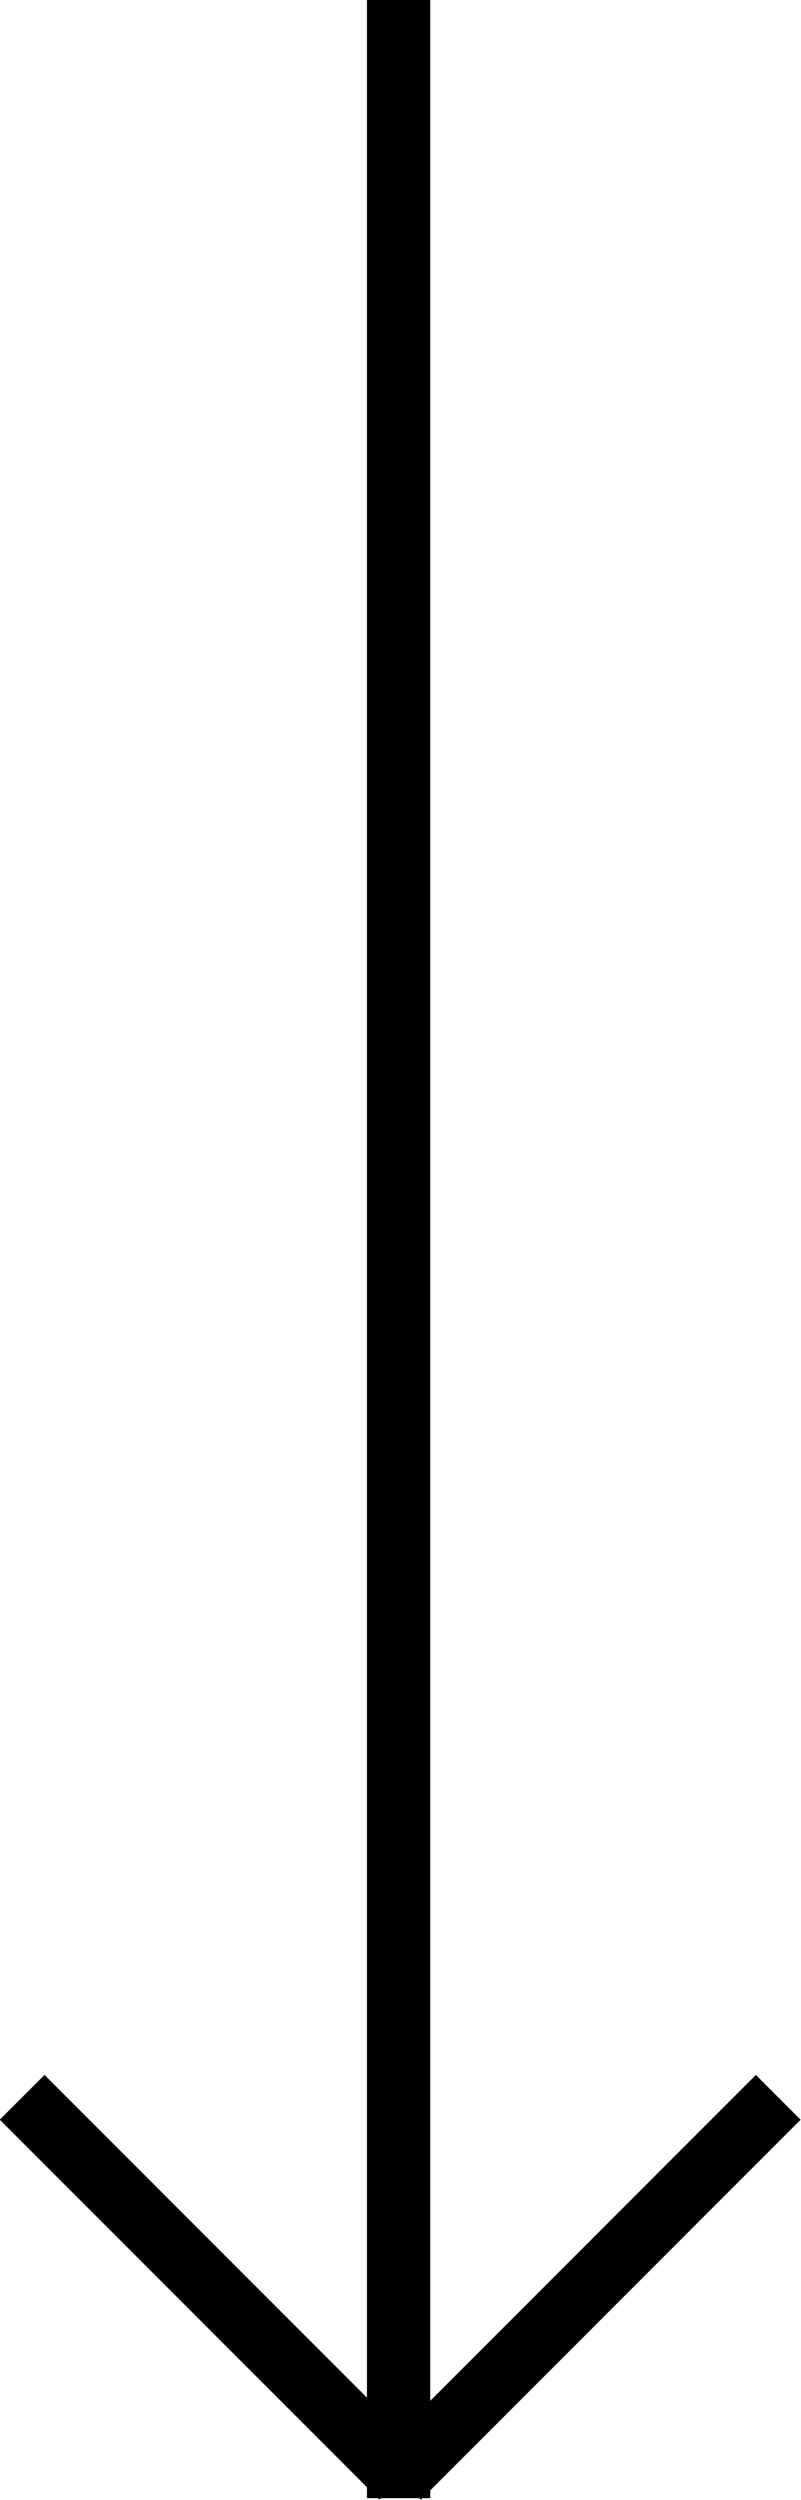 <svg id="Capa_2" data-name="Capa 2" xmlns="http://www.w3.org/2000/svg" viewBox="0 0 12.66 39.48"><defs><style>.cls-1{fill:none;stroke:#000000;stroke-miterlimit:10;}</style></defs><title>flecha-abajo</title><line class="cls-1" x1="6.3" x2="6.3" y2="39.45"/><line class="cls-1" x1="12.3" y1="33.12" x2="6.3" y2="39.12"/><line class="cls-1" x1="0.35" y1="33.12" x2="6.35" y2="39.12"/></svg>